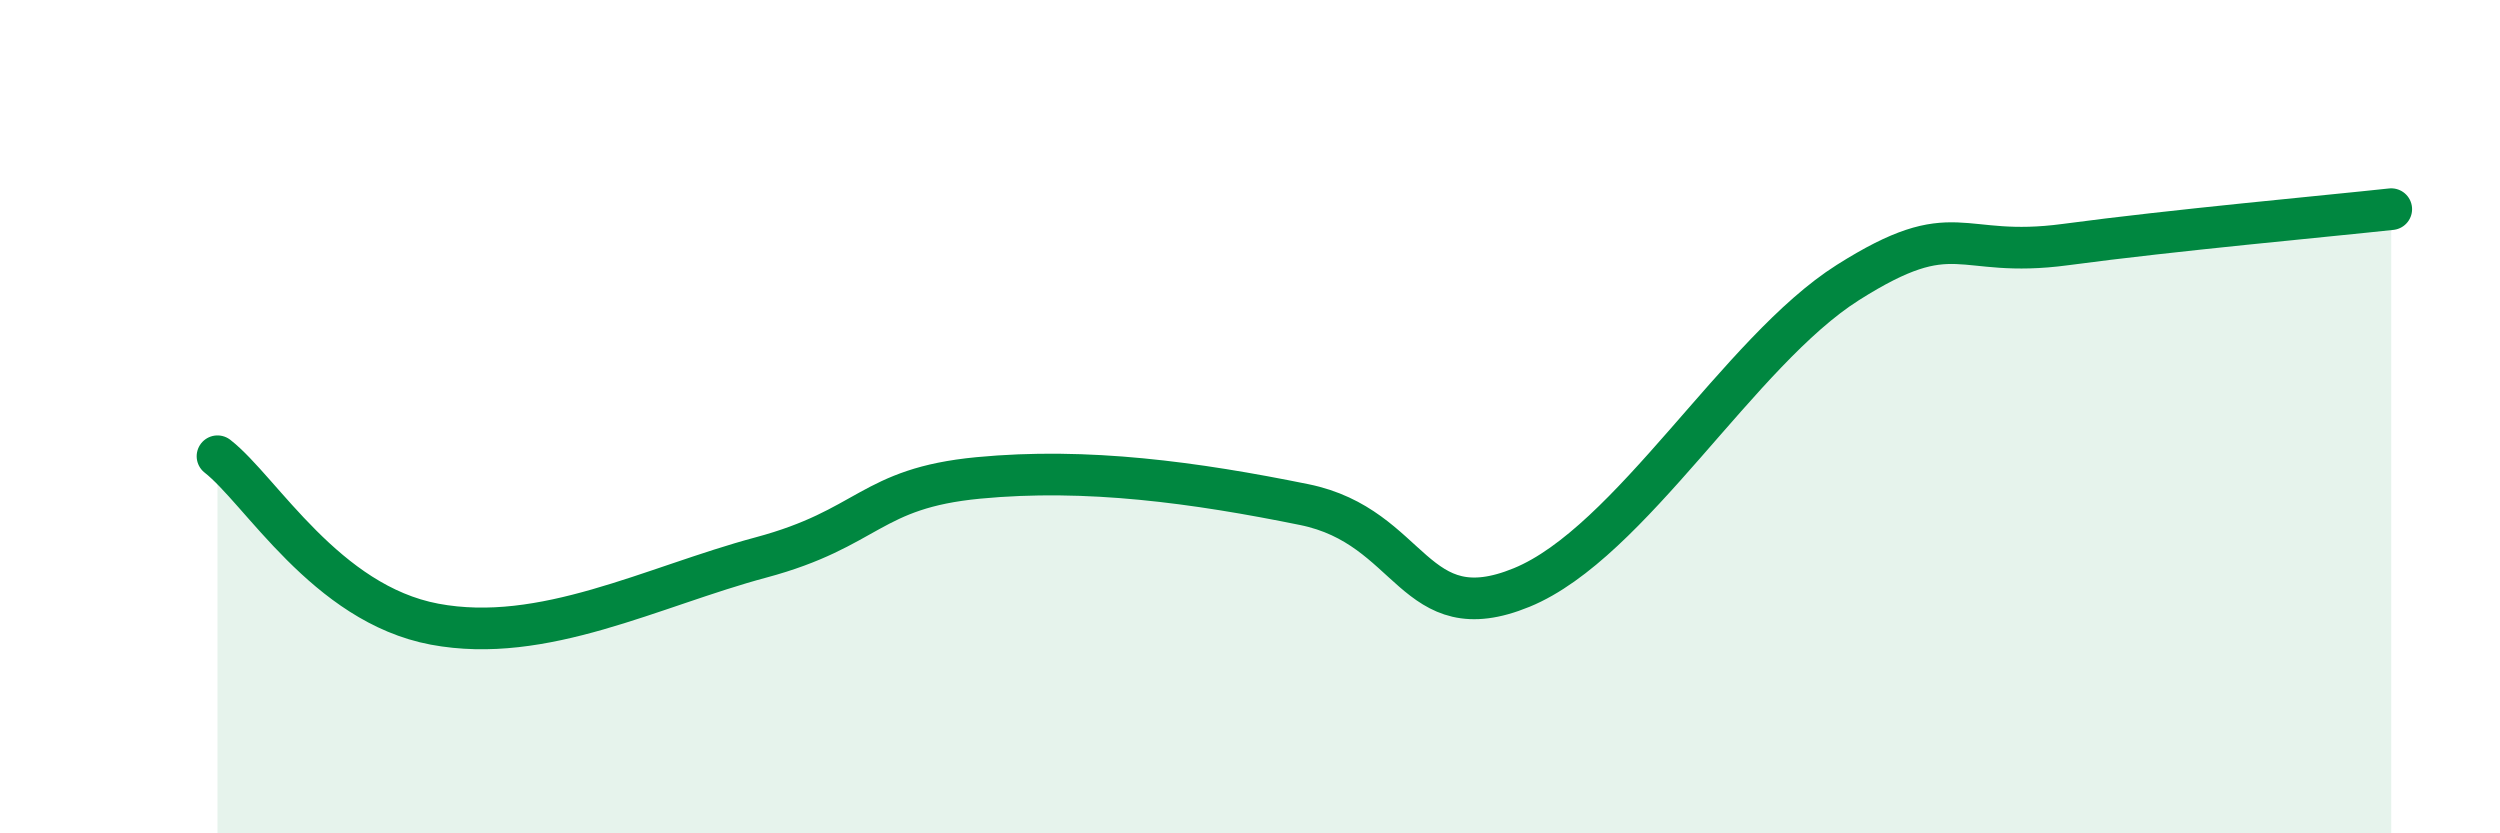 
    <svg width="60" height="20" viewBox="0 0 60 20" xmlns="http://www.w3.org/2000/svg">
      <path
        d="M 5.22,10.95 C 6.26,11.76 7.82,14.49 10.43,14.98 C 13.04,15.47 15.65,14.08 18.26,13.38 C 20.87,12.68 20.87,11.72 23.48,11.47 C 26.09,11.22 28.69,11.58 31.3,12.11 C 33.91,12.64 33.91,15.17 36.52,14.1 C 39.13,13.03 41.74,8.43 44.35,6.78 C 46.96,5.13 46.96,6.22 49.57,5.87 C 52.18,5.52 55.83,5.19 57.39,5.02L57.39 20L5.22 20Z"
        fill="#008740"
        opacity="0.1"
        stroke-linecap="round"
        stroke-linejoin="round"
      />
      <path
        d="M 5.22,10.95 C 6.26,11.76 7.82,14.49 10.43,14.98 C 13.04,15.47 15.65,14.08 18.26,13.38 C 20.87,12.68 20.87,11.72 23.48,11.47 C 26.09,11.22 28.69,11.58 31.3,12.11 C 33.91,12.64 33.91,15.17 36.52,14.1 C 39.13,13.03 41.74,8.43 44.35,6.78 C 46.96,5.13 46.96,6.22 49.57,5.87 C 52.18,5.52 55.83,5.19 57.39,5.02"
        stroke="#008740"
        stroke-width="1"
        fill="none"
        stroke-linecap="round"
        stroke-linejoin="round"
      />
    </svg>
  